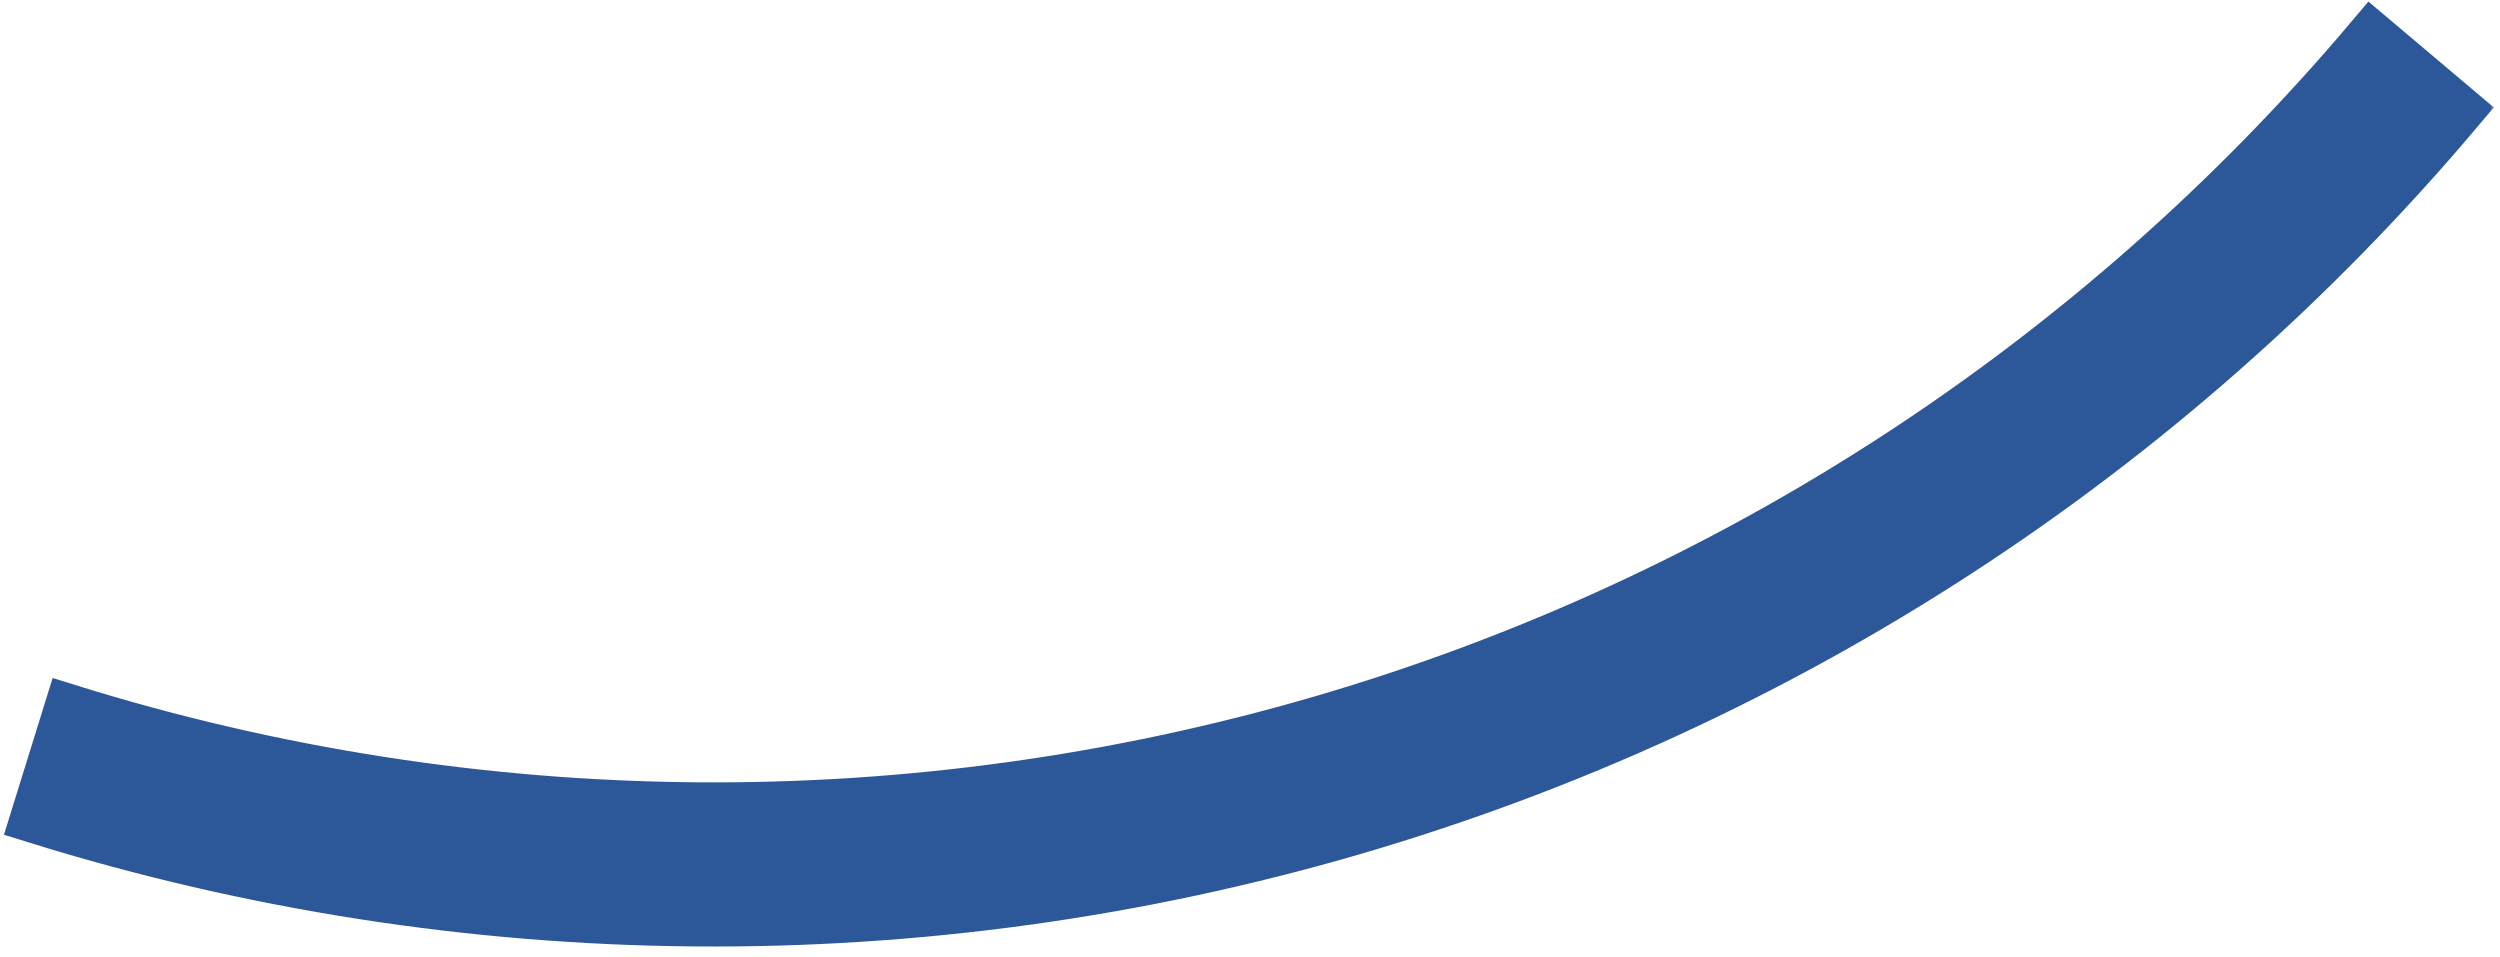 <?xml version="1.0" encoding="UTF-8"?> <svg xmlns="http://www.w3.org/2000/svg" width="188" height="72" viewBox="0 0 188 72" fill="none"><mask id="path-1-outside-1_184_60" maskUnits="userSpaceOnUse" x="-4.284" y="-65.202" width="192.141" height="198.208" fill="black"><rect fill="white" x="-4.284" y="-65.202" width="192.141" height="198.208"></rect><path d="M184.717 8.317C162.972 34.072 134.12 52.847 101.765 62.298C69.411 71.749 34.989 71.457 2.8 61.458L5.275 53.49C35.898 63.003 68.646 63.281 99.426 54.29C130.206 45.299 157.655 27.436 178.342 2.935L184.717 8.317Z"></path></mask><path d="M184.717 8.317C162.972 34.072 134.12 52.847 101.765 62.298C69.411 71.749 34.989 71.457 2.8 61.458L5.275 53.49C35.898 63.003 68.646 63.281 99.426 54.29C130.206 45.299 157.655 27.436 178.342 2.935L184.717 8.317Z" fill="#2C589A"></path><path d="M184.717 8.317C162.972 34.072 134.12 52.847 101.765 62.298C69.411 71.749 34.989 71.457 2.8 61.458L5.275 53.49C35.898 63.003 68.646 63.281 99.426 54.29C130.206 45.299 157.655 27.436 178.342 2.935L184.717 8.317Z" stroke="#2C589A" stroke-width="4" mask="url(#path-1-outside-1_184_60)"></path></svg> 